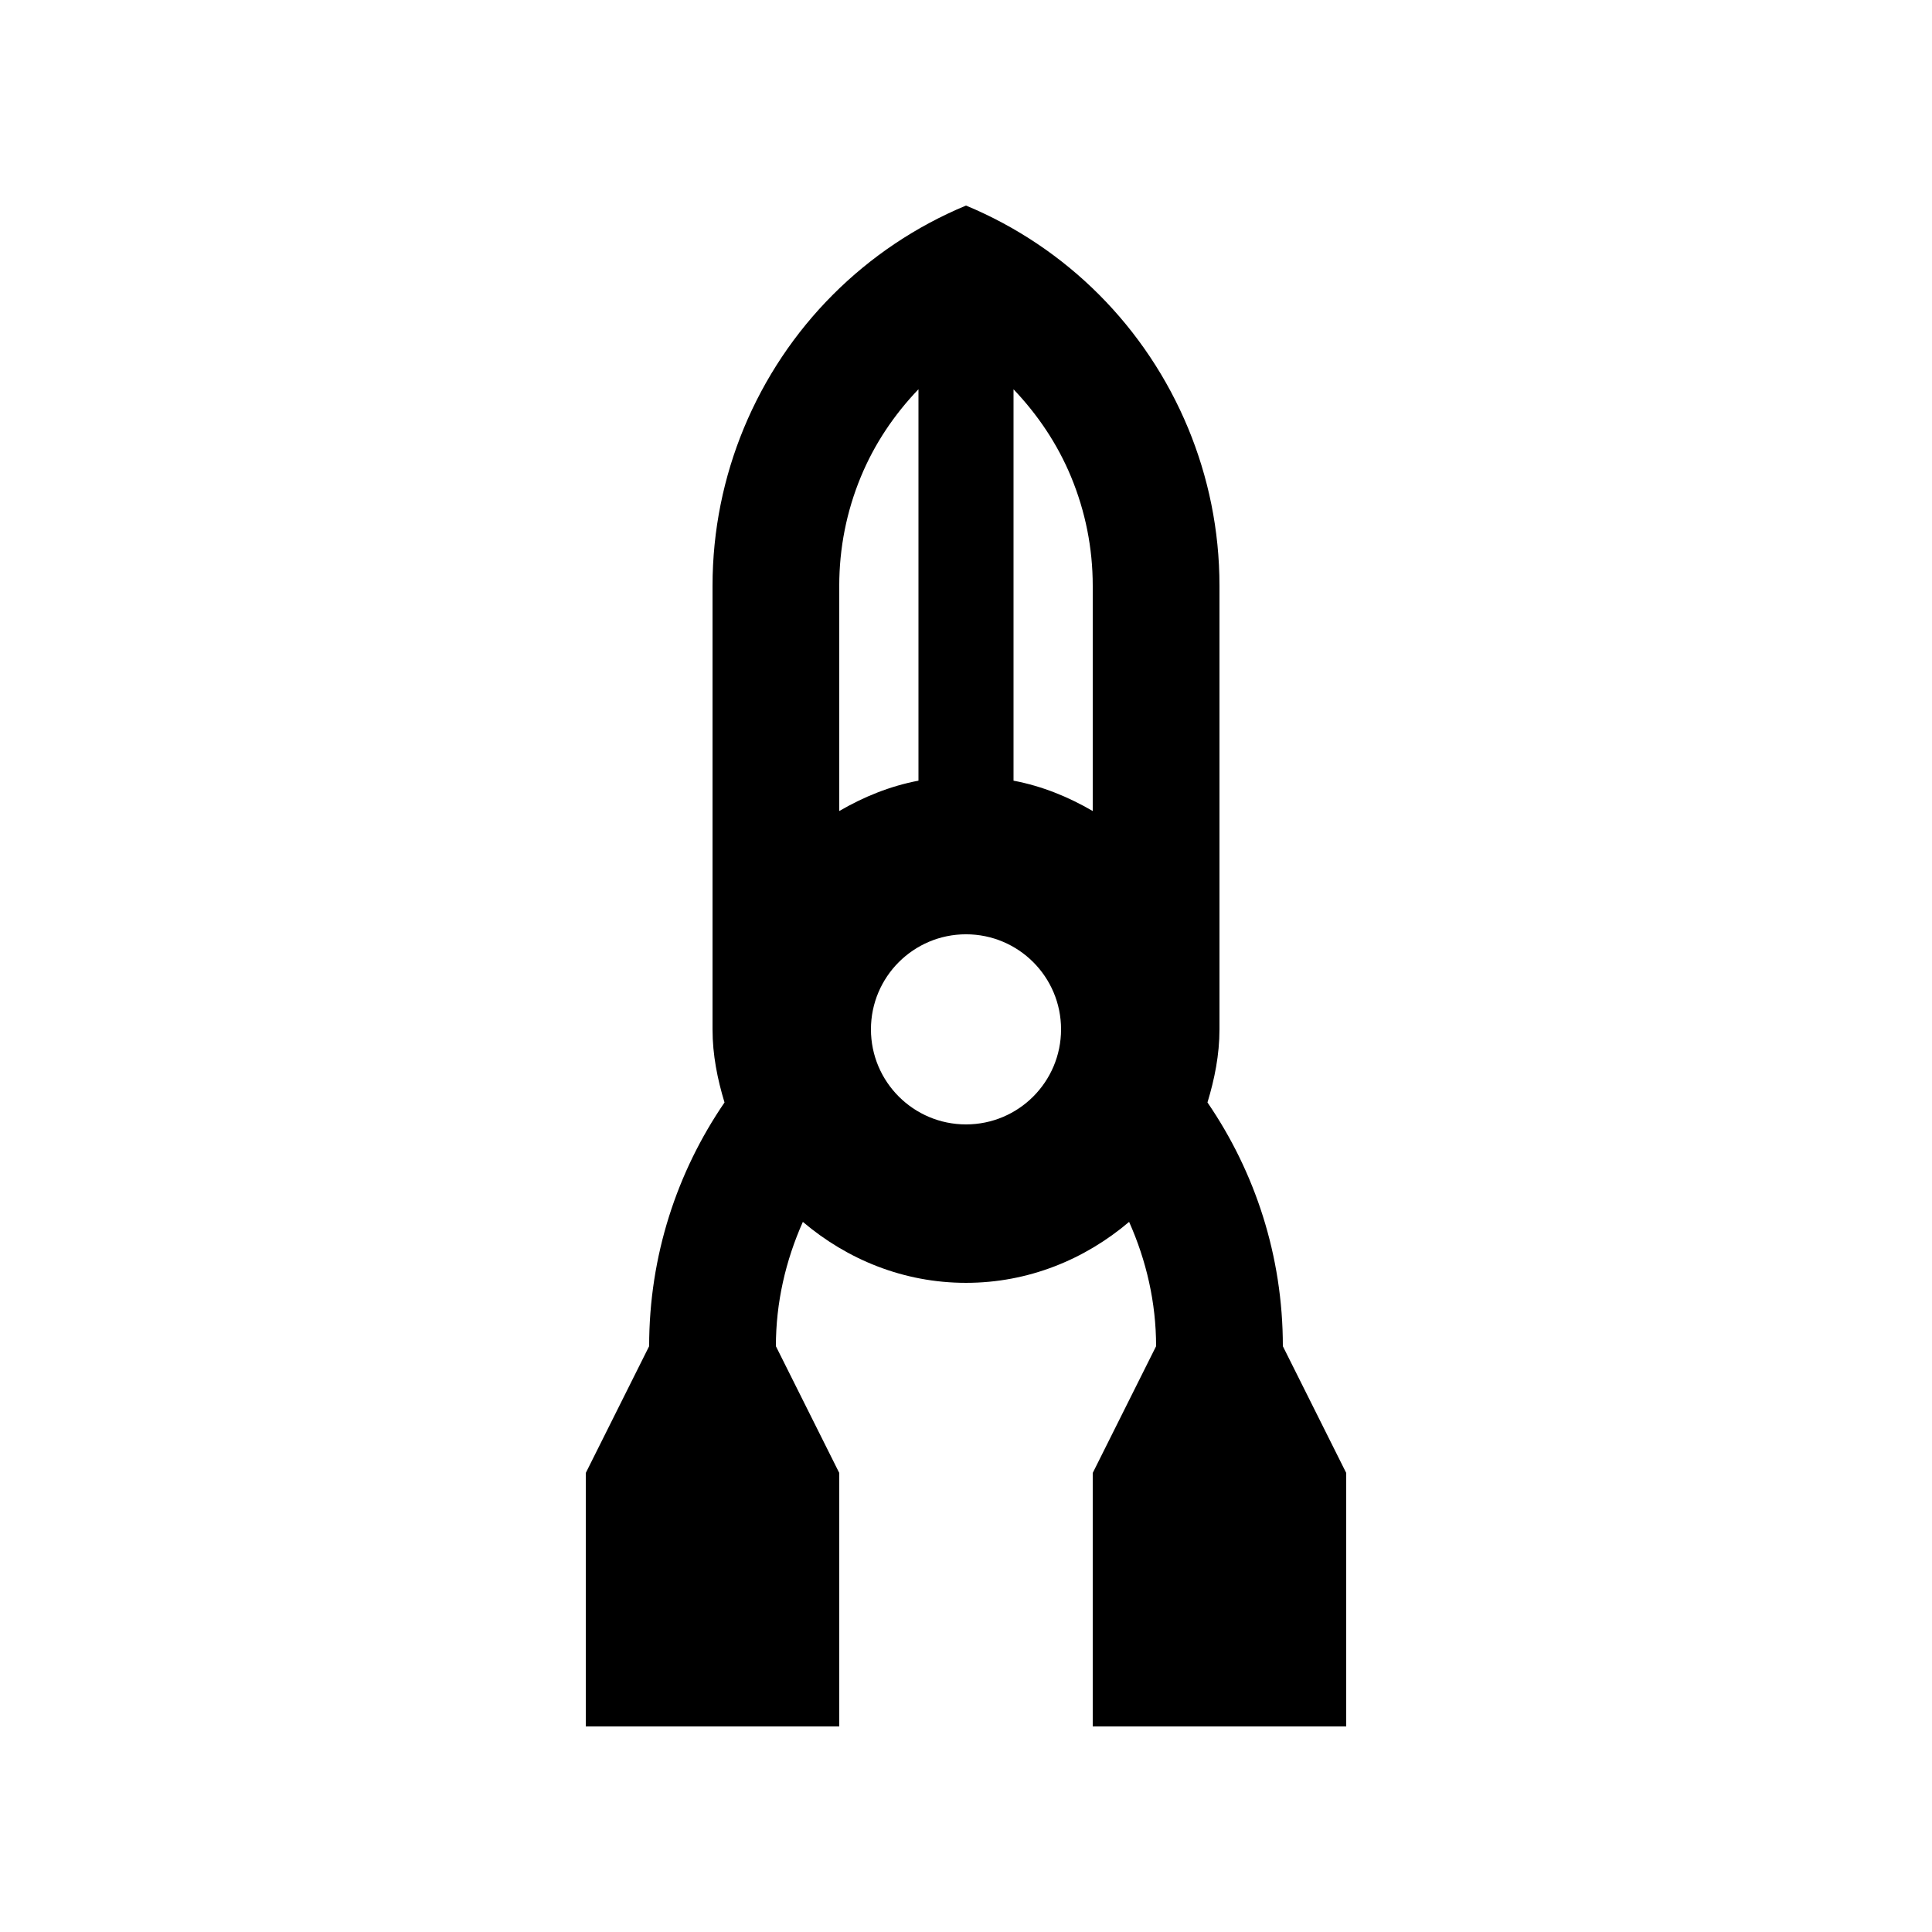 <?xml version="1.0" encoding="UTF-8"?>
<!-- Uploaded to: SVG Repo, www.svgrepo.com, Generator: SVG Repo Mixer Tools -->
<svg fill="#000000" width="800px" height="800px" version="1.1" viewBox="144 144 512 512" xmlns="http://www.w3.org/2000/svg">
 <path d="m483.97 500.76c0-23.961-7.379-46.199-19.977-64.598 1.867-6.168 3.18-12.582 3.18-19.371v-117.55c0-14.766-2.969-28.867-8.293-41.734-5.531-13.34-13.562-25.336-23.59-35.395-10.035-10.062-22.004-18.113-35.289-23.637-13.285 5.527-25.258 13.578-35.293 23.641-10.035 10.055-18.07 22.047-23.598 35.395-5.316 12.867-8.281 26.969-8.281 41.734v117.55c0 6.793 1.305 13.203 3.176 19.371-12.586 18.379-19.977 40.633-19.977 64.594l-16.789 33.586v67.176h67.172v-67.176l-16.793-33.586c0-11.562 2.574-22.68 7.148-32.949 11.719 9.941 26.668 16.156 43.23 16.156 16.566 0 31.523-6.219 43.23-16.156 4.578 10.266 7.152 21.387 7.152 32.949l-16.793 33.59v67.172h67.176v-67.176zm-117.56-201.52c0-9.969 1.926-19.695 5.723-28.879 3.606-8.715 8.805-16.449 15.27-23.207v103.73c-7.559 1.438-14.555 4.301-20.992 8.047zm33.59 142.74c-13.906 0-25.191-11.281-25.191-25.191 0-13.906 11.285-25.191 25.191-25.191 13.926 0 25.191 11.285 25.191 25.191-0.004 13.91-11.27 25.191-25.191 25.191zm33.586-83.047c-6.43-3.75-13.418-6.609-20.992-8.047v-103.72c6.43 6.758 11.648 14.5 15.25 23.195 3.805 9.195 5.742 18.906 5.742 28.879z"/>
</svg>